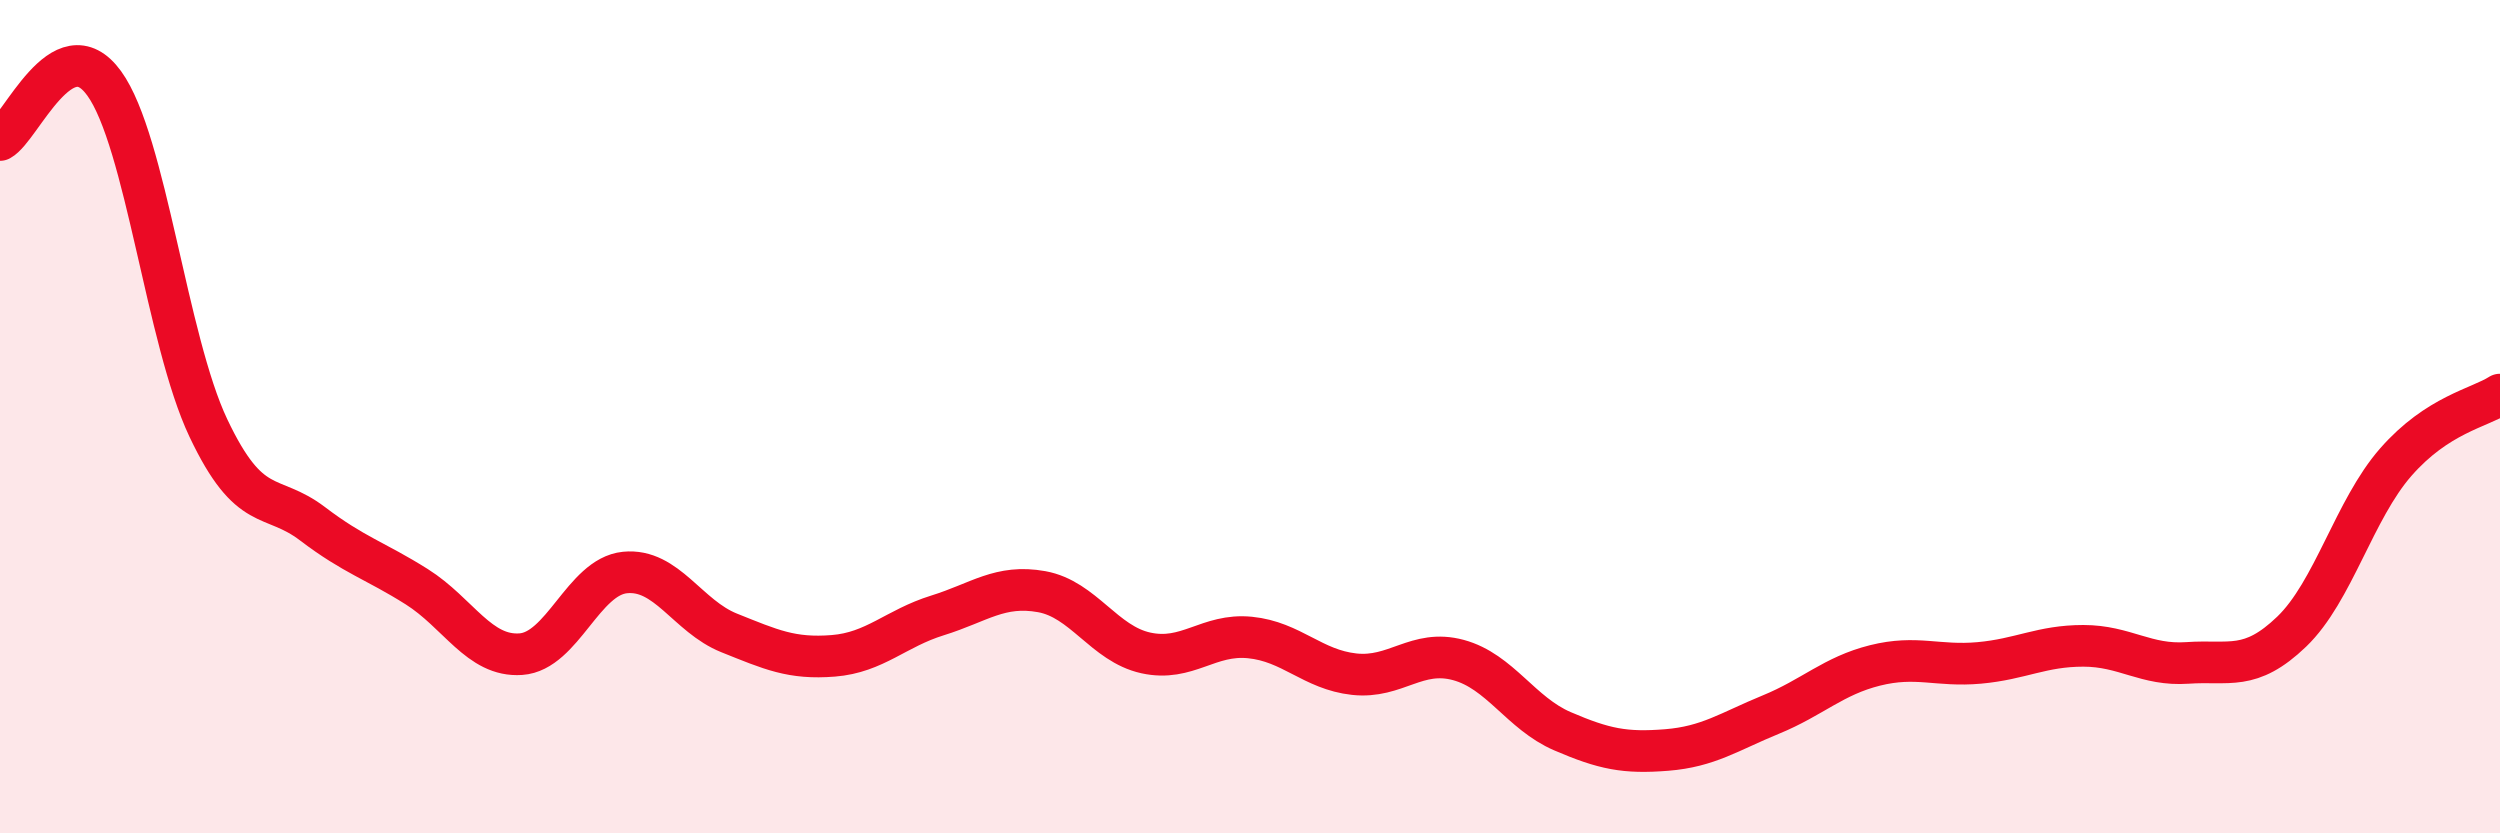 
    <svg width="60" height="20" viewBox="0 0 60 20" xmlns="http://www.w3.org/2000/svg">
      <path
        d="M 0,3.36 C 0.5,3.09 1.5,0.62 2.5,2 C 3.5,3.38 4,8.16 5,10.27 C 6,12.38 6.5,11.81 7.5,12.57 C 8.5,13.33 9,13.45 10,14.08 C 11,14.71 11.5,15.77 12.5,15.7 C 13.5,15.63 14,13.84 15,13.74 C 16,13.64 16.5,14.79 17.5,15.19 C 18.5,15.59 19,15.82 20,15.74 C 21,15.66 21.5,15.08 22.5,14.77 C 23.5,14.46 24,14.02 25,14.2 C 26,14.38 26.5,15.45 27.5,15.67 C 28.5,15.89 29,15.2 30,15.3 C 31,15.4 31.5,16.07 32.5,16.18 C 33.5,16.29 34,15.57 35,15.84 C 36,16.11 36.5,17.12 37.5,17.55 C 38.5,17.98 39,18.08 40,18 C 41,17.92 41.5,17.56 42.5,17.15 C 43.5,16.74 44,16.22 45,15.97 C 46,15.72 46.5,16 47.5,15.91 C 48.5,15.82 49,15.5 50,15.5 C 51,15.5 51.5,15.98 52.5,15.91 C 53.5,15.84 54,16.12 55,15.16 C 56,14.2 56.5,12.23 57.5,11.09 C 58.5,9.95 59.5,9.79 60,9.47L60 20L0 20Z"
        fill="#EB0A25"
        opacity="0.1"
        stroke-linecap="round"
        stroke-linejoin="round"
      />
      <path
        d="M 0,3.36 C 0.5,3.09 1.5,0.62 2.5,2 C 3.5,3.38 4,8.16 5,10.27 C 6,12.38 6.5,11.81 7.5,12.57 C 8.5,13.33 9,13.45 10,14.08 C 11,14.71 11.5,15.77 12.5,15.7 C 13.5,15.63 14,13.84 15,13.74 C 16,13.64 16.5,14.79 17.5,15.19 C 18.5,15.59 19,15.82 20,15.74 C 21,15.66 21.5,15.08 22.5,14.77 C 23.5,14.46 24,14.02 25,14.2 C 26,14.38 26.5,15.45 27.5,15.67 C 28.5,15.89 29,15.2 30,15.3 C 31,15.4 31.5,16.07 32.5,16.18 C 33.5,16.29 34,15.57 35,15.84 C 36,16.11 36.5,17.12 37.5,17.55 C 38.5,17.98 39,18.08 40,18 C 41,17.92 41.5,17.56 42.5,17.15 C 43.5,16.74 44,16.22 45,15.97 C 46,15.72 46.5,16 47.5,15.91 C 48.5,15.82 49,15.5 50,15.5 C 51,15.5 51.5,15.98 52.5,15.91 C 53.5,15.84 54,16.12 55,15.16 C 56,14.2 56.5,12.23 57.5,11.09 C 58.5,9.95 59.5,9.79 60,9.47"
        stroke="#EB0A25"
        stroke-width="1"
        fill="none"
        stroke-linecap="round"
        stroke-linejoin="round"
      />
    </svg>
  